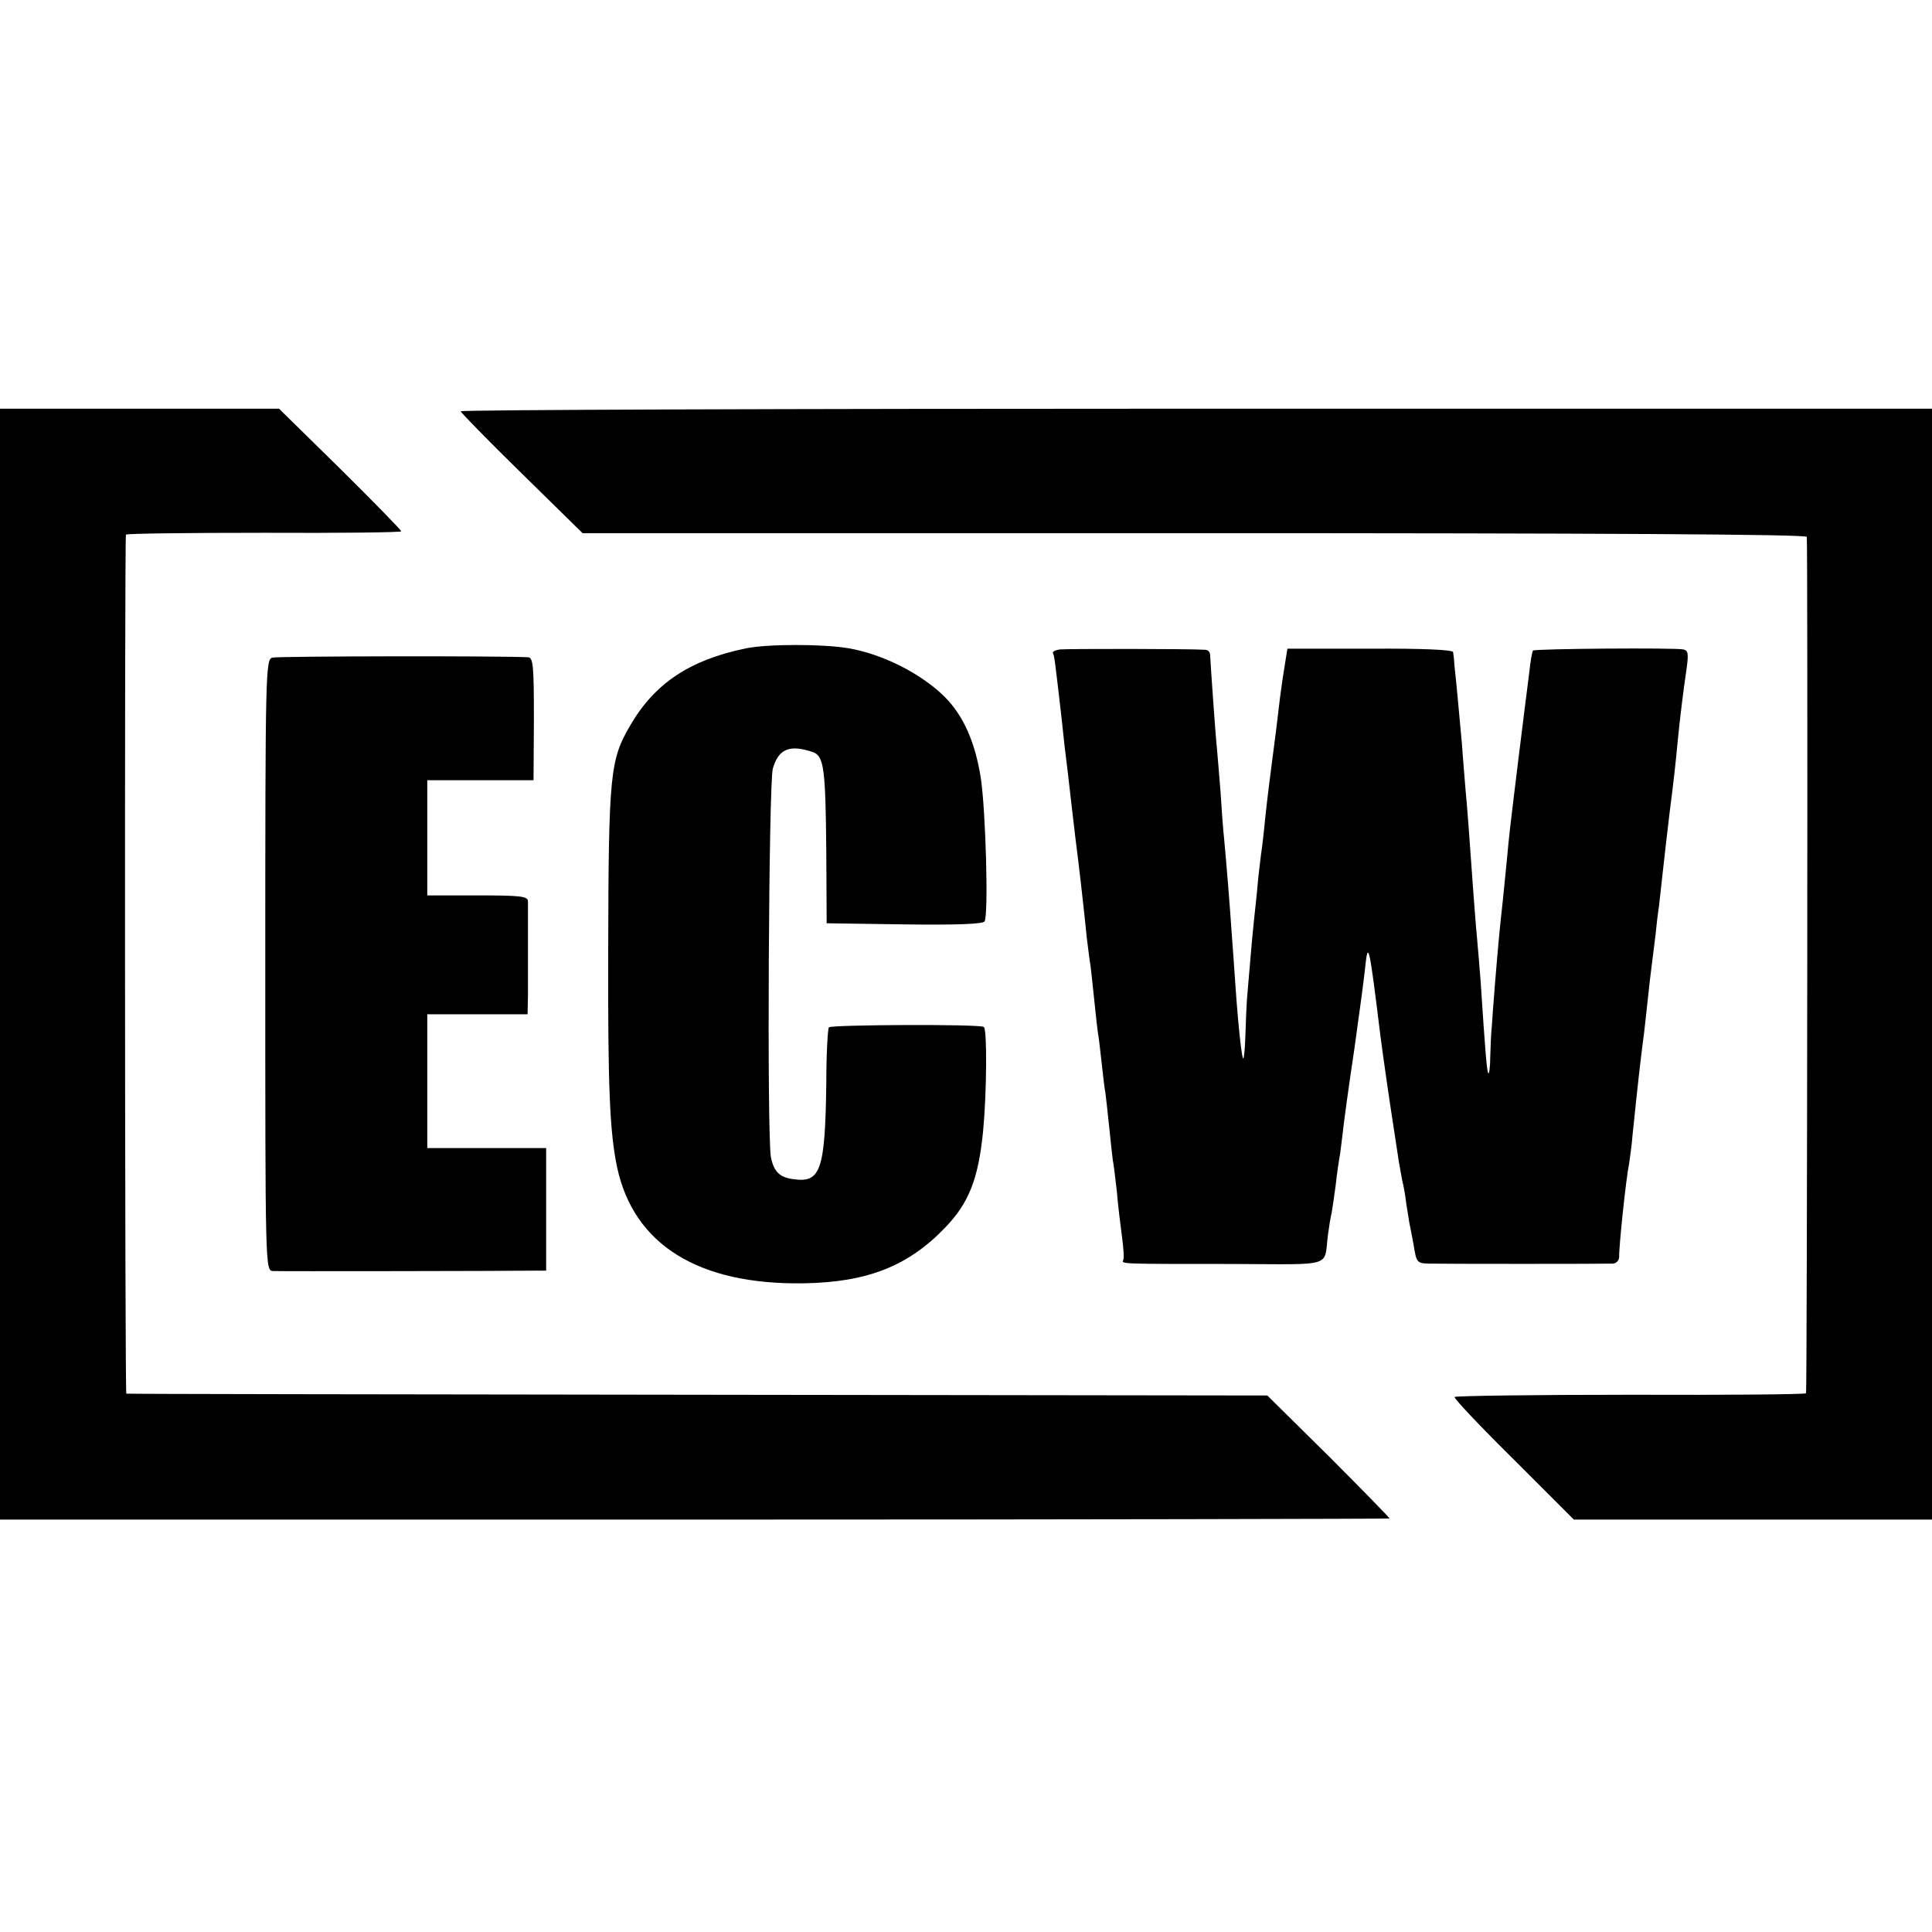 <?xml version="1.0" standalone="no"?>
<!DOCTYPE svg PUBLIC "-//W3C//DTD SVG 20010904//EN"
 "http://www.w3.org/TR/2001/REC-SVG-20010904/DTD/svg10.dtd">
<svg version="1.0" xmlns="http://www.w3.org/2000/svg"
 width="520pt" height="520pt" viewBox="0 0 520 520"
 preserveAspectRatio="xMidYMid meet">
<g transform="translate(0,520) scale(0.1,-0.1)"
fill="#000000" stroke="none">
<path d="M0 2605 l0 -1495 1870 0 c1029 0 1870 2 1870 3 0 2 -74 78 -164 168
l-165 163 -1533 2 c-843 1 -1535 2 -1538 3 -4 1 -5 2294 -1 2312 0 3 168 5
371 5 204 -1 370 1 370 4 0 3 -74 79 -164 168 l-165 162 -375 0 -376 0 0
-1495z"/>
<path d="M1240 4093 c0 -3 74 -79 164 -167 l164 -161 1646 0 c1089 0 1647 -3
1649 -10 3 -9 1 -2293 -2 -2305 0 -3 -213 -5 -472 -4 -258 0 -472 -3 -474 -6
-2 -4 69 -79 159 -168 l162 -162 482 0 482 0 0 1495 0 1495 -1980 0 c-1089 0
-1980 -3 -1980 -7z"/>
<path d="M2008 3455 c-151 -31 -246 -94 -312 -208 -54 -92 -58 -131 -59 -602
-1 -373 4 -491 24 -587 45 -209 220 -317 504 -312 169 3 279 46 378 149 64 66
90 130 103 260 10 106 11 275 2 281 -12 8 -409 6 -417 -1 -3 -4 -7 -71 -7
-150 -3 -232 -15 -269 -86 -259 -39 4 -55 20 -63 59 -11 56 -6 1003 5 1046 15
53 45 66 107 45 31 -10 35 -44 37 -270 l1 -191 209 -3 c140 -2 212 1 216 8 11
18 3 299 -10 385 -15 97 -47 169 -97 219 -62 62 -166 115 -258 131 -69 12
-218 12 -277 0z"/>
<path d="M2852 3452 c-12 -2 -20 -6 -18 -10 4 -7 6 -26 22 -164 3 -29 7 -66 9
-83 6 -48 14 -116 20 -170 3 -27 8 -66 10 -85 8 -59 24 -202 30 -263 4 -32 8
-66 10 -75 1 -9 6 -51 10 -92 4 -41 9 -82 10 -90 2 -8 6 -44 10 -80 4 -36 8
-72 10 -80 1 -8 6 -49 10 -90 4 -41 9 -83 10 -92 2 -9 7 -48 11 -85 3 -37 10
-93 14 -123 4 -30 6 -58 3 -62 -5 -10 -6 -10 296 -10 274 -1 244 -10 255 77 3
22 7 49 10 60 2 11 7 45 11 75 3 30 9 69 12 85 2 17 6 46 8 65 2 19 15 116 30
215 14 99 27 197 29 218 8 78 11 67 41 -178 8 -62 24 -173 36 -250 6 -38 12
-80 14 -92 2 -12 6 -34 9 -50 4 -15 9 -44 11 -63 3 -19 7 -42 8 -50 2 -8 7
-36 12 -62 7 -45 9 -48 39 -49 37 -1 473 -1 498 0 9 1 16 9 16 19 -1 24 18
208 27 252 2 14 7 48 9 75 14 136 21 199 31 275 2 19 7 60 10 90 3 30 8 73 11
95 3 22 7 58 10 80 2 22 6 56 9 75 2 19 7 60 10 90 6 55 10 88 19 165 10 76
18 150 21 185 6 63 16 144 24 197 6 43 5 52 -8 55 -21 5 -401 2 -405 -3 -2 -2
-7 -29 -10 -59 -4 -30 -16 -127 -27 -215 -26 -212 -27 -221 -33 -287 -3 -32
-8 -82 -11 -110 -9 -81 -13 -125 -21 -223 -4 -49 -8 -103 -9 -120 -2 -16 -3
-52 -4 -79 0 -27 -3 -47 -5 -45 -4 4 -8 50 -21 249 -3 36 -7 90 -10 120 -3 30
-7 87 -10 125 -11 156 -16 223 -21 275 -2 30 -7 82 -9 115 -3 33 -8 87 -11
120 -3 33 -7 74 -9 90 -1 17 -3 35 -4 40 -1 6 -82 10 -223 9 l-223 0 -7 -44
c-4 -23 -10 -64 -13 -89 -7 -60 -14 -117 -20 -161 -7 -54 -13 -99 -20 -165 -3
-33 -8 -76 -11 -95 -2 -19 -7 -55 -9 -80 -2 -25 -7 -69 -10 -98 -3 -28 -8 -82
-11 -120 -3 -37 -7 -79 -8 -94 -1 -16 -3 -58 -4 -95 -1 -36 -4 -64 -6 -62 -4
4 -13 83 -21 199 -3 41 -7 104 -10 140 -5 75 -14 185 -20 250 -3 25 -7 83 -10
130 -4 47 -8 101 -10 120 -4 37 -17 226 -18 248 0 6 -5 12 -11 13 -39 3 -375
3 -394 1z"/>
<path d="M733 3430 c-18 -5 -19 -35 -19 -827 0 -820 0 -823 21 -824 19 -1 636
0 703 1 l32 0 0 165 0 165 -160 0 -160 0 0 180 0 180 135 0 135 0 1 50 c0 28
0 93 0 145 0 52 0 102 0 110 -1 13 -23 15 -136 15 l-135 0 0 155 0 155 143 0
143 0 1 165 c0 145 -2 165 -16 166 -79 4 -674 3 -688 -1z"/>
</g>
</svg>
